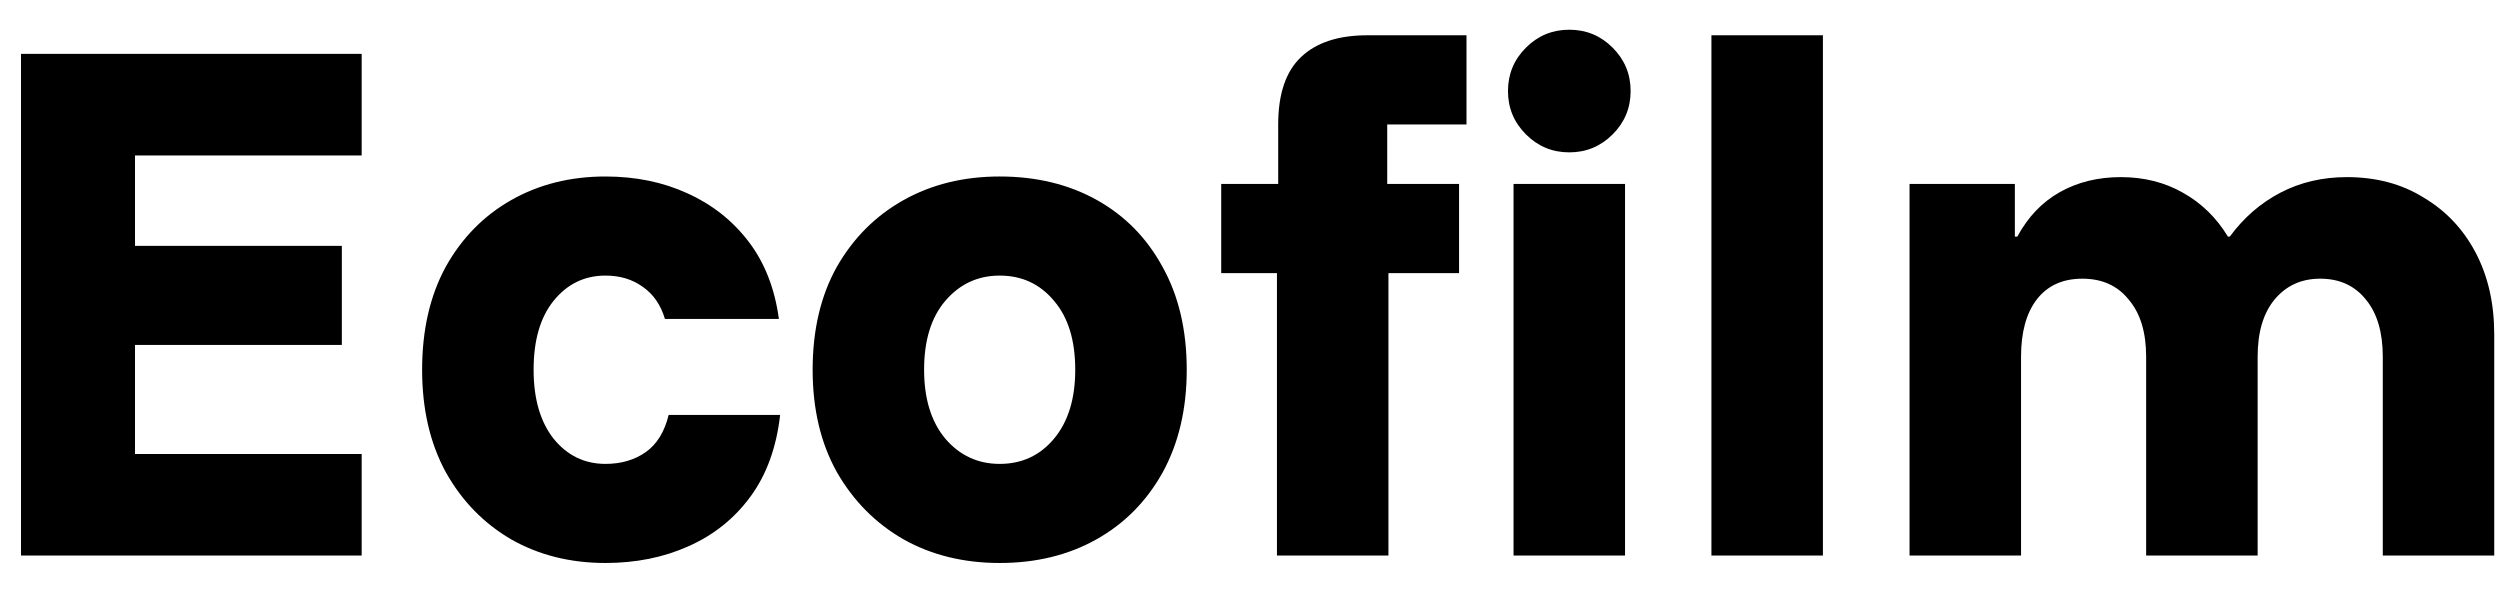 <svg width="72" height="17" viewBox="0 0 72 17" fill="none" xmlns="http://www.w3.org/2000/svg">
<path d="M10.416 16H0.605V1.551H10.416V4.477H3.888V7.081H9.845V9.935H3.888V13.075H10.416V16ZM17.437 16.214C16.427 16.214 15.523 15.988 14.726 15.536C13.929 15.072 13.299 14.424 12.835 13.592C12.383 12.759 12.157 11.778 12.157 10.649C12.157 9.507 12.383 8.52 12.835 7.688C13.299 6.855 13.929 6.213 14.726 5.761C15.523 5.309 16.427 5.083 17.437 5.083C18.305 5.083 19.09 5.244 19.792 5.565C20.506 5.886 21.094 6.35 21.558 6.956C22.022 7.563 22.313 8.306 22.432 9.186H19.15C19.031 8.782 18.817 8.472 18.508 8.258C18.21 8.044 17.854 7.937 17.437 7.937C16.831 7.937 16.331 8.181 15.939 8.669C15.558 9.144 15.368 9.804 15.368 10.649C15.368 11.481 15.558 12.141 15.939 12.629C16.331 13.116 16.831 13.36 17.437 13.36C17.889 13.36 18.276 13.247 18.597 13.021C18.918 12.795 19.138 12.438 19.257 11.951H22.468C22.361 12.89 22.075 13.675 21.611 14.305C21.148 14.936 20.553 15.411 19.828 15.732C19.114 16.053 18.317 16.214 17.437 16.214ZM28.791 16.214C27.756 16.214 26.834 15.988 26.026 15.536C25.217 15.072 24.575 14.424 24.099 13.592C23.635 12.759 23.404 11.778 23.404 10.649C23.404 9.507 23.635 8.52 24.099 7.688C24.575 6.855 25.217 6.213 26.026 5.761C26.834 5.309 27.756 5.083 28.791 5.083C29.849 5.083 30.782 5.309 31.591 5.761C32.4 6.213 33.03 6.855 33.482 7.688C33.946 8.52 34.178 9.507 34.178 10.649C34.178 11.778 33.946 12.765 33.482 13.61C33.018 14.442 32.382 15.084 31.573 15.536C30.765 15.988 29.837 16.214 28.791 16.214ZM28.791 13.36C29.433 13.36 29.956 13.116 30.36 12.629C30.765 12.141 30.967 11.481 30.967 10.649C30.967 9.804 30.765 9.144 30.36 8.669C29.956 8.181 29.433 7.937 28.791 7.937C28.16 7.937 27.637 8.181 27.221 8.669C26.817 9.144 26.614 9.804 26.614 10.649C26.614 11.481 26.817 12.141 27.221 12.629C27.637 13.116 28.16 13.36 28.791 13.36ZM36.776 16V7.866H35.171V5.297H36.812V3.585C36.812 2.705 37.032 2.057 37.472 1.641C37.912 1.224 38.548 1.016 39.381 1.016H42.235V3.585H39.952V5.297H42.021V7.866H39.987V16H36.776ZM43.59 16V5.297H46.801V16H43.59ZM45.196 4.388C44.708 4.388 44.292 4.215 43.947 3.87C43.602 3.525 43.43 3.109 43.43 2.622C43.43 2.134 43.602 1.718 43.947 1.373C44.292 1.028 44.708 0.856 45.196 0.856C45.683 0.856 46.1 1.028 46.444 1.373C46.789 1.718 46.962 2.134 46.962 2.622C46.962 3.109 46.789 3.525 46.444 3.87C46.1 4.215 45.683 4.388 45.196 4.388ZM49.289 16V1.016H52.5V16H49.289ZM54.995 16V5.297H58.028V6.814H58.099C58.408 6.243 58.819 5.815 59.33 5.529C59.841 5.244 60.424 5.101 61.078 5.101C61.744 5.101 62.339 5.25 62.862 5.547C63.397 5.844 63.831 6.266 64.164 6.814H64.218C64.622 6.266 65.109 5.844 65.68 5.547C66.251 5.25 66.887 5.101 67.589 5.101C68.433 5.101 69.171 5.297 69.801 5.69C70.443 6.07 70.942 6.599 71.299 7.277C71.656 7.955 71.834 8.74 71.834 9.632V16H68.624V10.274C68.624 9.572 68.463 9.025 68.142 8.633C67.821 8.229 67.381 8.026 66.822 8.026C66.275 8.026 65.835 8.229 65.502 8.633C65.181 9.025 65.02 9.572 65.02 10.274V16H61.809V10.274C61.809 9.572 61.643 9.025 61.31 8.633C60.989 8.229 60.543 8.026 59.972 8.026C59.401 8.026 58.961 8.229 58.652 8.633C58.355 9.025 58.206 9.572 58.206 10.274V16H54.995Z" fill="black"/>
</svg>
